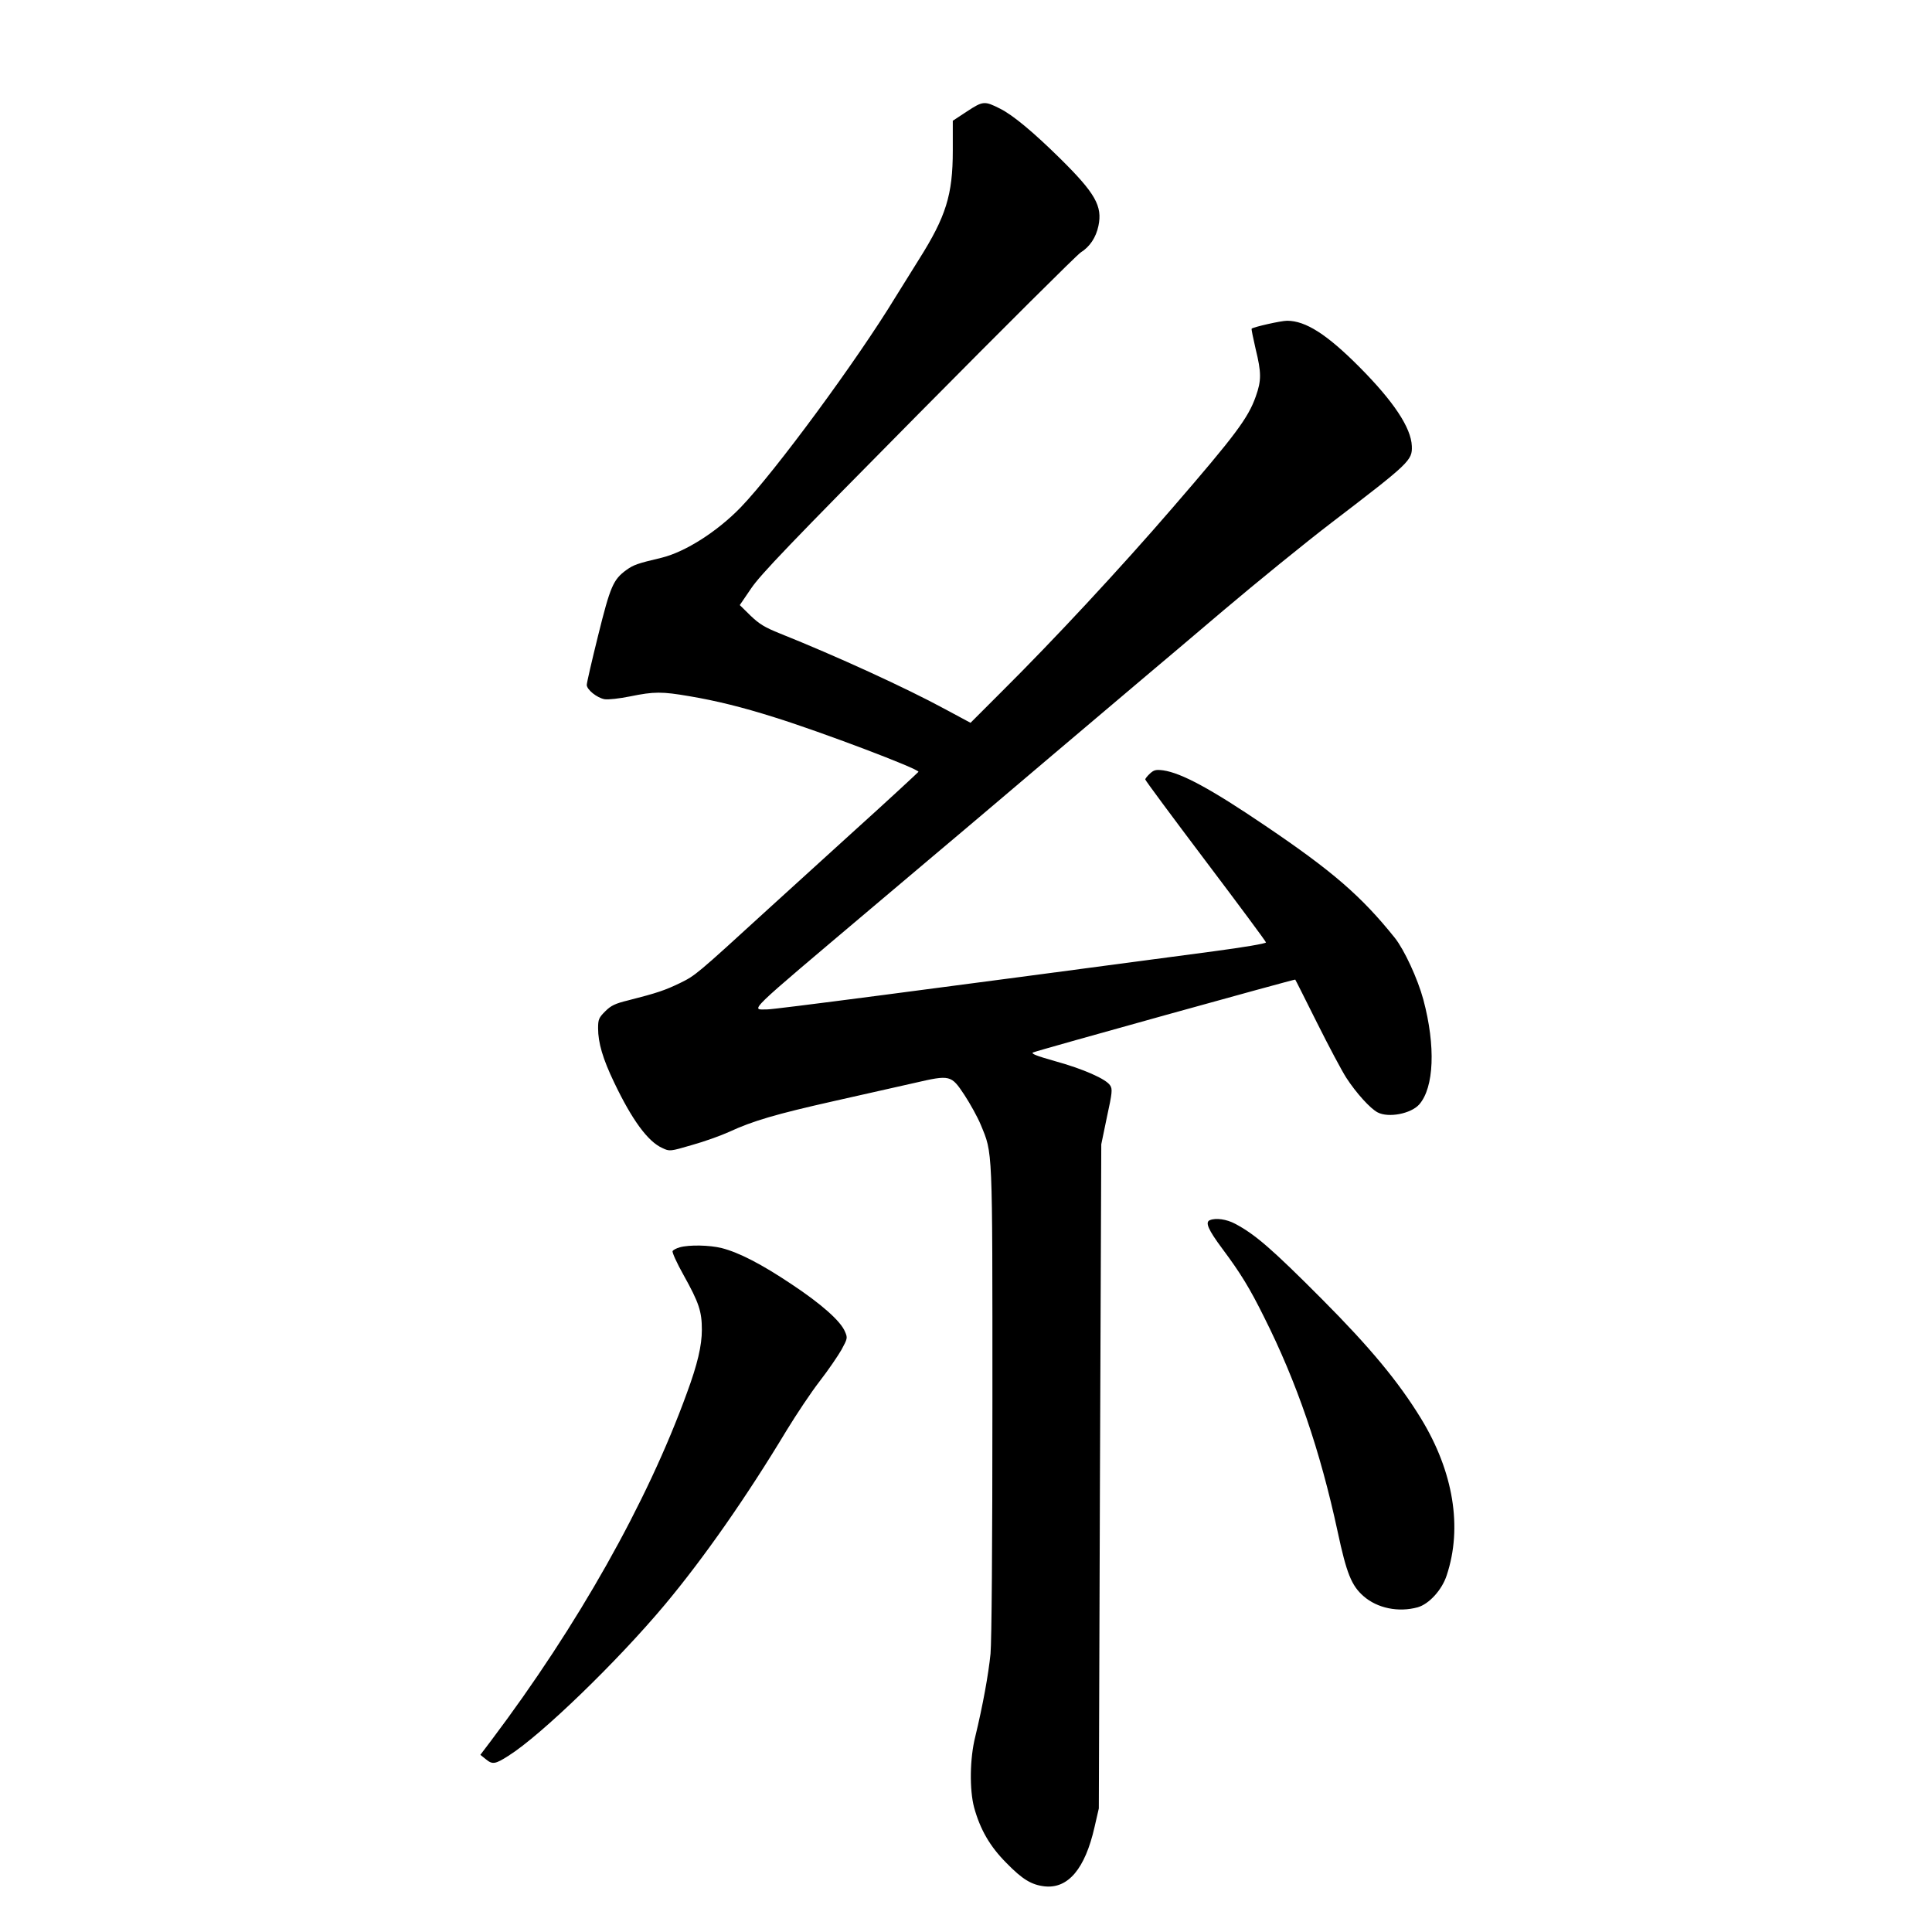 <?xml version="1.0" standalone="no"?>
<!DOCTYPE svg PUBLIC "-//W3C//DTD SVG 20010904//EN"
 "http://www.w3.org/TR/2001/REC-SVG-20010904/DTD/svg10.dtd">
<svg version="1.0" xmlns="http://www.w3.org/2000/svg"
 width="1024pt" height="1024pt" viewBox="0 0 1024 1024"
 preserveAspectRatio="xMidYMid meet">
<g transform="translate(0,1024) scale(0.1,-0.1)"
fill="#000000" stroke="none">
<path d="M5126 9650 l-76 -50 0 -158 c0 -235 -36 -350 -180 -578 -34 -54 -90
-144 -124 -199 -203 -334 -638 -925 -820 -1114 -124 -128 -293 -236 -419 -267
-131 -31 -149 -38 -187 -65 -70 -51 -85 -86 -150 -348 -33 -133 -60 -250 -60
-261 0 -25 53 -68 94 -76 20 -3 76 3 136 15 127 26 168 26 314 1 142 -24 280
-58 451 -112 250 -78 768 -274 763 -289 -2 -3 -160 -150 -353 -324 -192 -175
-390 -355 -440 -400 -387 -354 -389 -355 -470 -395 -81 -39 -122 -53 -275 -92
-70 -17 -92 -28 -122 -58 -34 -34 -38 -43 -38 -90 0 -77 25 -162 85 -287 95
-199 179 -314 256 -348 38 -18 40 -18 156 16 65 18 154 50 198 70 125 58 248
94 555 163 157 35 349 79 426 96 191 44 195 43 266 -64 30 -46 69 -116 86
-157 64 -156 62 -102 62 -1461 0 -776 -4 -1274 -10 -1343 -11 -110 -41 -275
-81 -440 -29 -115 -31 -281 -6 -375 32 -116 83 -206 172 -295 84 -86 132 -115
201 -123 125 -14 215 93 265 313 l23 100 6 1760 7 1760 30 145 c28 128 30 148
17 167 -21 34 -144 88 -293 129 -99 28 -129 40 -115 46 28 12 1386 389 1389
386 2 -2 53 -104 115 -228 62 -124 132 -256 156 -293 52 -80 127 -163 166
-183 58 -30 176 -7 220 42 79 90 88 309 22 556 -30 111 -101 264 -151 327
-178 222 -331 354 -686 594 -289 196 -445 280 -542 294 -39 5 -49 2 -70 -17
-14 -13 -25 -27 -25 -31 0 -5 144 -199 319 -431 176 -233 320 -427 321 -433 0
-6 -119 -26 -277 -47 -1569 -209 -2327 -308 -2366 -308 -89 0 -128 -38 563
546 234 197 441 373 461 389 20 17 238 201 485 411 247 209 481 407 520 440
39 32 214 181 390 330 175 148 433 358 573 465 413 316 427 329 424 405 -4 97
-96 236 -278 419 -172 173 -285 245 -383 245 -33 0 -178 -33 -188 -42 -2 -3 8
-50 21 -107 31 -126 31 -168 1 -252 -40 -114 -108 -205 -440 -589 -275 -319
-631 -702 -909 -978 l-163 -163 -134 72 c-208 113 -580 283 -875 401 -82 33
-110 50 -157 95 l-57 56 60 88 c48 72 211 242 886 924 455 460 842 845 861
857 48 30 81 79 94 141 22 105 -17 173 -202 356 -142 140 -251 231 -319 265
-83 42 -91 41 -175 -14z"/>
<path d="M6413 3773 c-27 -10 -10 -50 66 -152 97 -130 145 -209 220 -360 174
-346 298 -708 391 -1140 47 -220 73 -285 137 -341 73 -64 185 -87 287 -59 60
17 129 92 154 170 84 253 36 548 -136 830 -120 196 -270 377 -527 635 -264
265 -353 342 -459 398 -45 24 -102 32 -133 19z"/>
<path d="M3603 3629 c-18 -5 -35 -14 -38 -20 -4 -5 22 -63 58 -127 82 -147 97
-193 97 -290 0 -84 -23 -183 -80 -337 -210 -579 -578 -1231 -1035 -1838 l-59
-78 30 -24 c34 -28 49 -26 119 19 172 108 578 501 829 801 208 249 434 573
646 925 52 85 130 202 175 260 45 58 96 133 115 166 32 59 33 63 19 95 -22 56
-126 148 -283 252 -160 107 -278 168 -371 192 -65 16 -172 18 -222 4z"/>
</g>
</svg>
